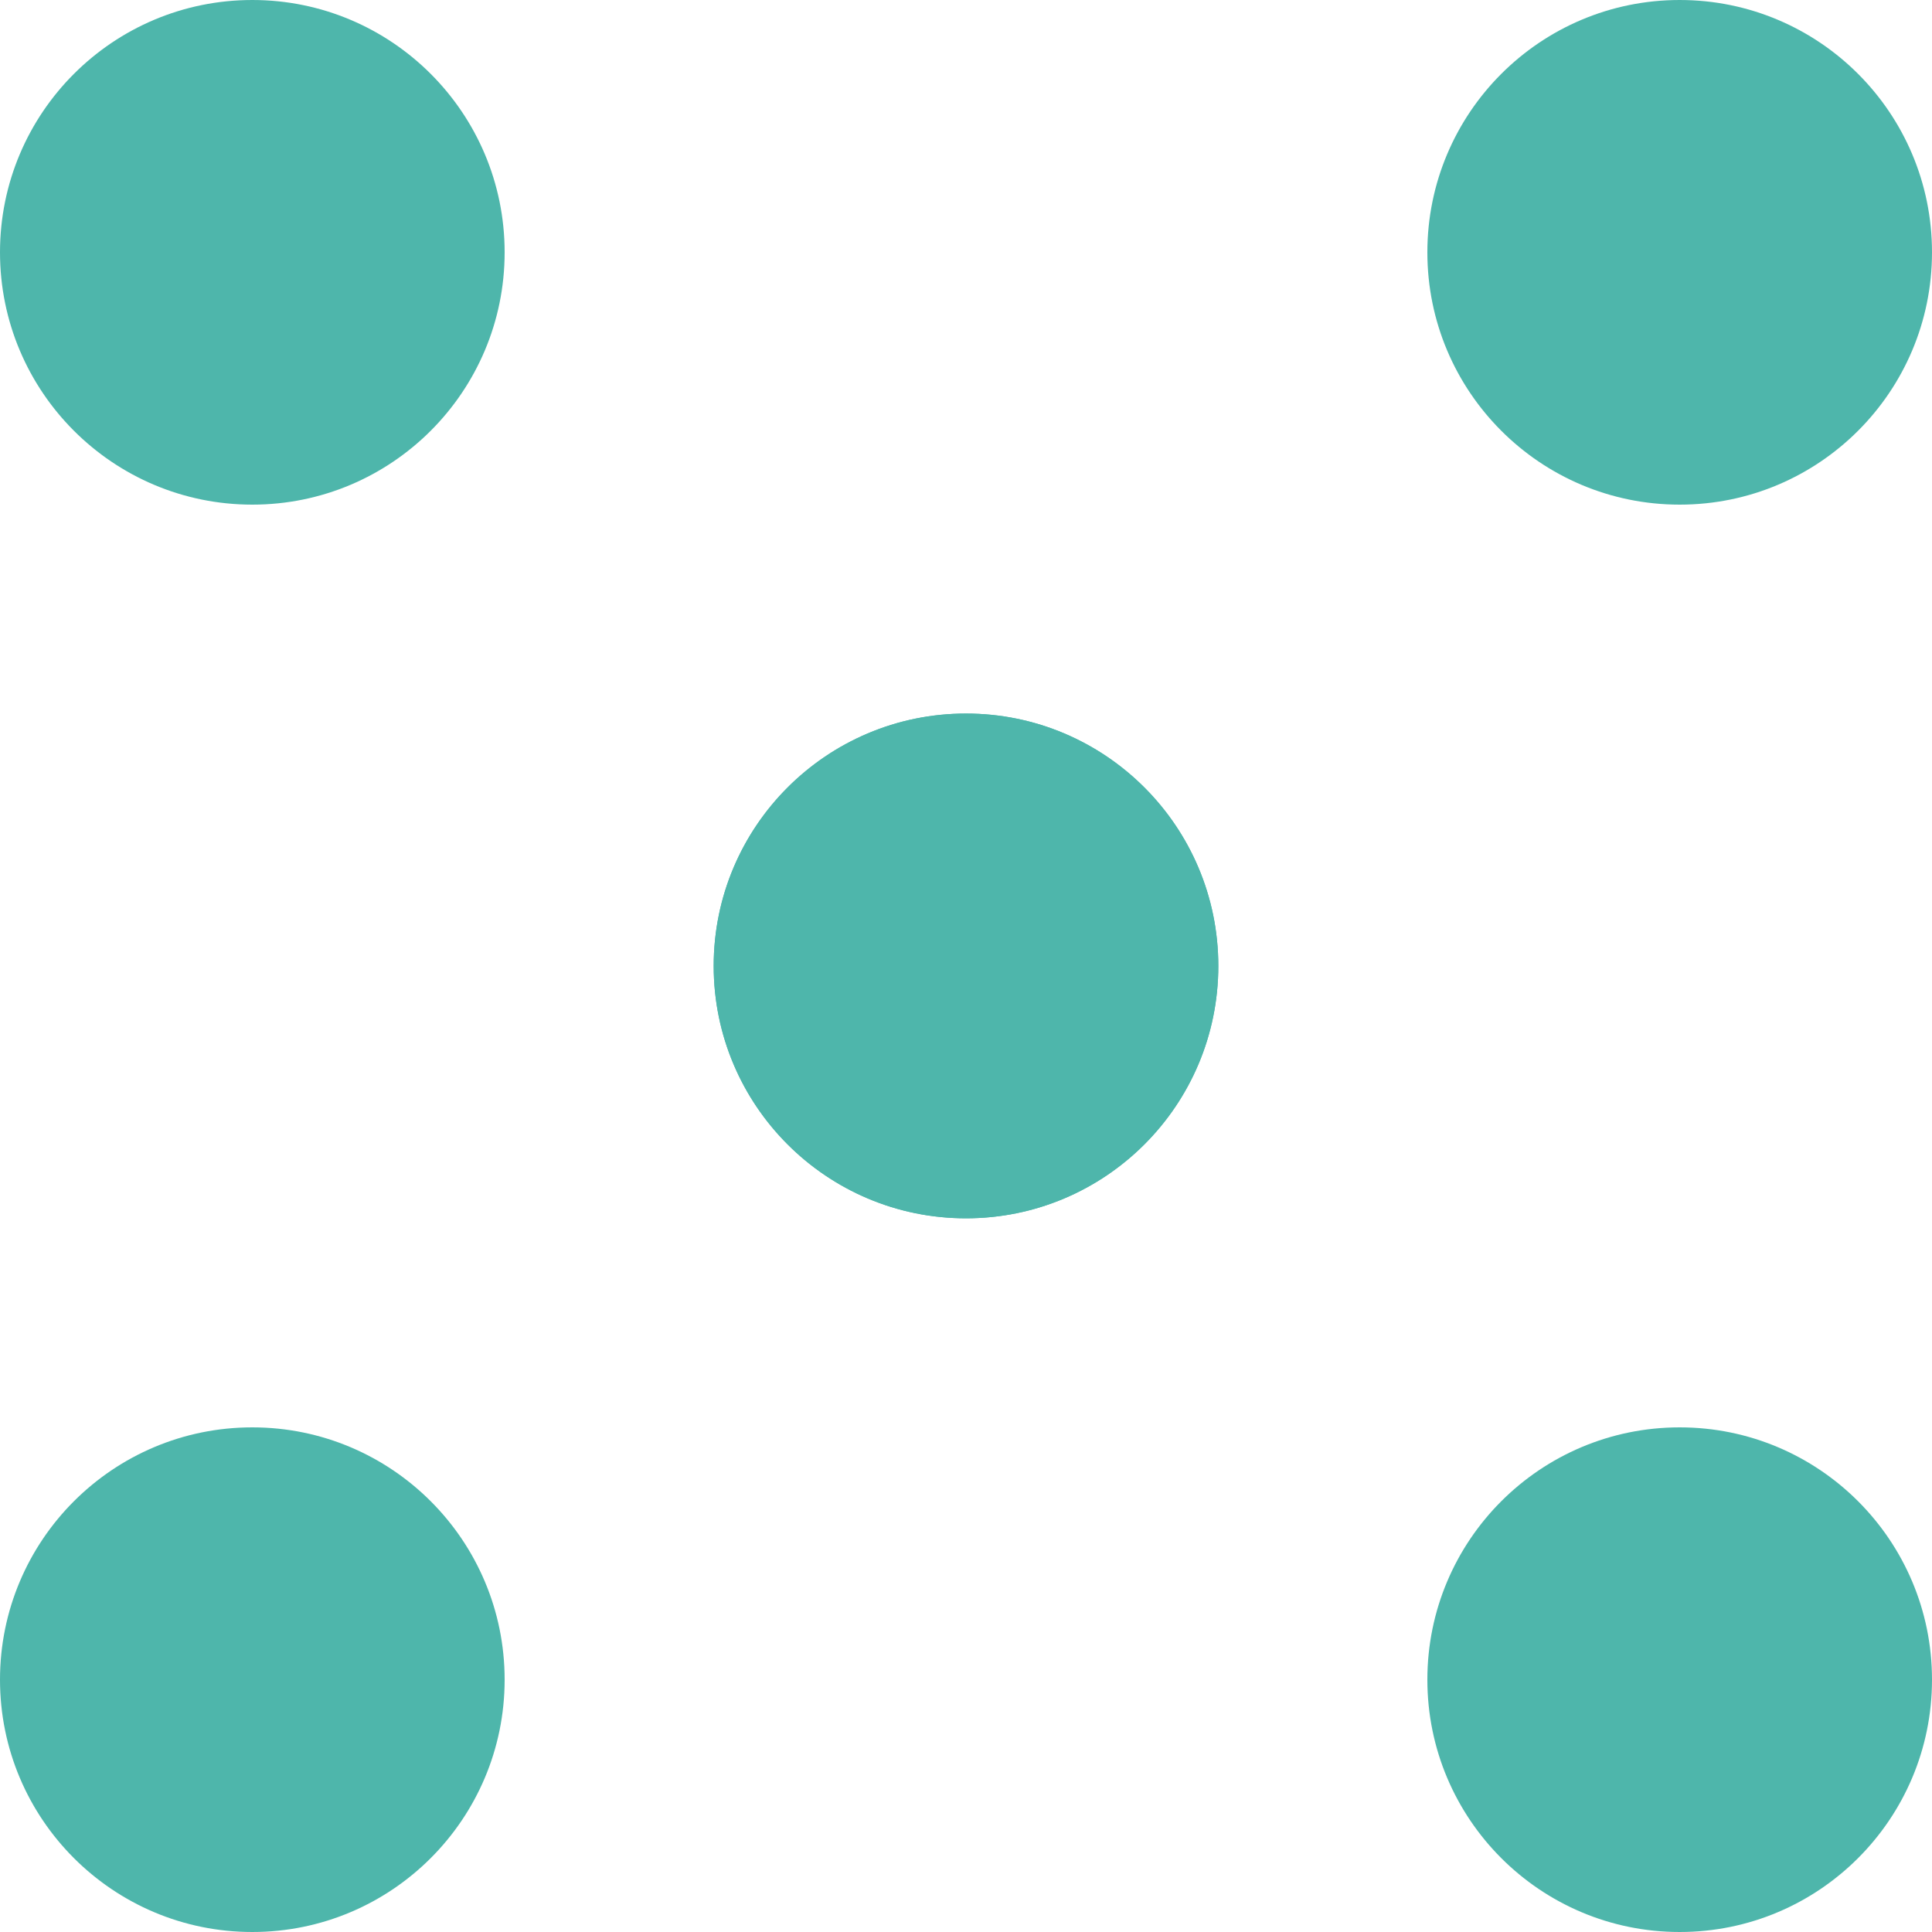 <svg xmlns="http://www.w3.org/2000/svg" width="30" height="30" viewBox="0 0 30 30" fill="none"><path d="M15 18.918C17.164 18.918 18.918 17.163 18.918 14.999C18.918 12.835 17.164 11.08 15 11.08C12.836 11.08 11.082 12.835 11.082 14.999C11.082 17.163 12.836 18.918 15 18.918Z" fill="#4EB6AB"></path><path d="M3.918 7.836C6.082 7.836 7.836 6.082 7.836 3.918C7.836 1.754 6.082 0 3.918 0C1.754 0 0 1.754 0 3.918C0 6.082 1.754 7.836 3.918 7.836Z" fill="#4EB6AB"></path><path d="M26.082 30C28.246 30 30 28.246 30 26.082C30 23.918 28.246 22.164 26.082 22.164C23.918 22.164 22.164 23.918 22.164 26.082C22.164 28.246 23.918 30 26.082 30Z" fill="#4EB6AB"></path><path d="M15 18.918C17.164 18.918 18.918 17.163 18.918 14.999C18.918 12.835 17.164 11.08 15 11.08C12.836 11.08 11.082 12.835 11.082 14.999C11.082 17.163 12.836 18.918 15 18.918Z" fill="#4EB6AB"></path><path d="M3.918 30C6.082 30 7.836 28.246 7.836 26.082C7.836 23.918 6.082 22.164 3.918 22.164C1.754 22.164 0 23.918 0 26.082C0 28.246 1.754 30 3.918 30Z" fill="#4EB6AB"></path><path d="M26.082 7.836C28.246 7.836 30 6.082 30 3.918C30 1.754 28.246 0 26.082 0C23.918 0 22.164 1.754 22.164 3.918C22.164 6.082 23.918 7.836 26.082 7.836Z" fill="#4EB6AB"></path></svg>